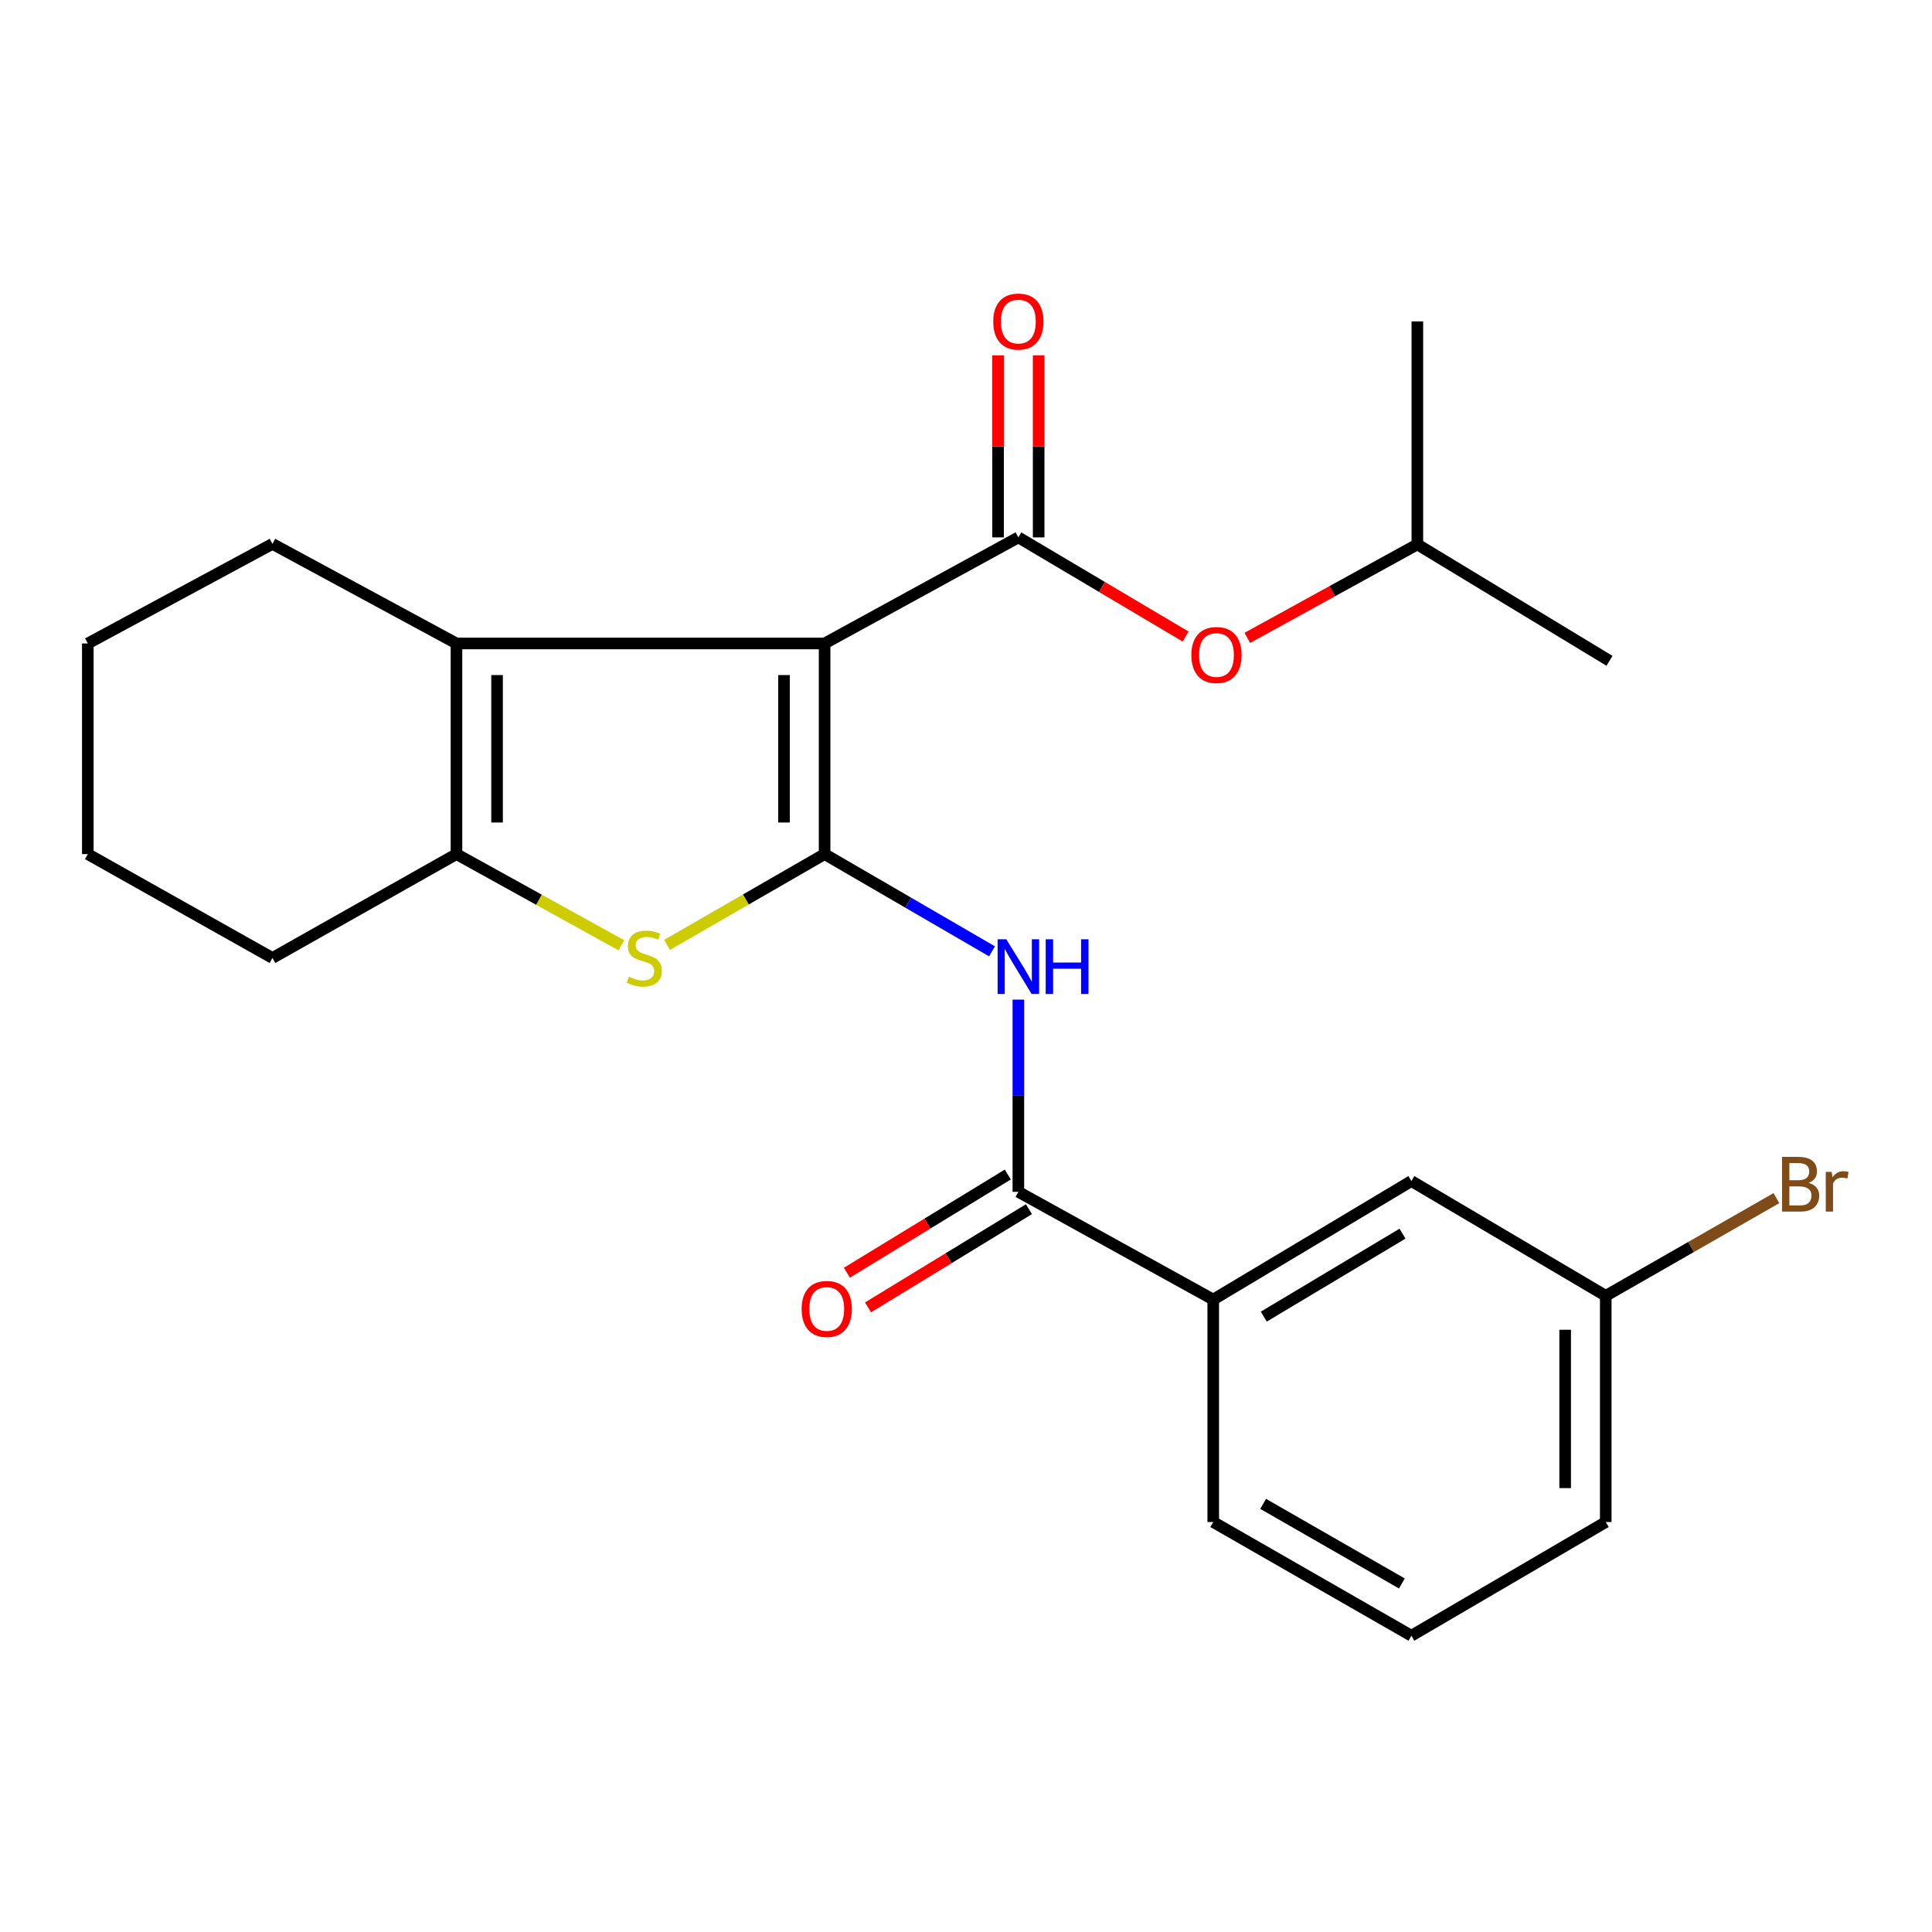<?xml version='1.0' encoding='iso-8859-1'?>
<svg version='1.1' baseProfile='full'
              xmlns='http://www.w3.org/2000/svg'
                      xmlns:rdkit='http://www.rdkit.org/xml'
                      xmlns:xlink='http://www.w3.org/1999/xlink'
                  xml:space='preserve'
width='1000px' height='1000px' viewBox='0 0 1000 1000'>
<!-- END OF HEADER -->
<rect style='opacity:1.0;fill:#FFFFFF;stroke:none' width='1000' height='1000' x='0' y='0'> </rect>
<path class='bond-0' d='M 426.813,333.061 L 426.813,442.084' style='fill:none;fill-rule:evenodd;stroke:#000000;stroke-width:6px;stroke-linecap:butt;stroke-linejoin:miter;stroke-opacity:1' />
<path class='bond-0' d='M 405.802,349.414 L 405.802,425.73' style='fill:none;fill-rule:evenodd;stroke:#000000;stroke-width:6px;stroke-linecap:butt;stroke-linejoin:miter;stroke-opacity:1' />
<path class='bond-1' d='M 426.813,333.061 L 527.105,278.152' style='fill:none;fill-rule:evenodd;stroke:#000000;stroke-width:6px;stroke-linecap:butt;stroke-linejoin:miter;stroke-opacity:1' />
<path class='bond-3' d='M 426.813,333.061 L 236.268,333.061' style='fill:none;fill-rule:evenodd;stroke:#000000;stroke-width:6px;stroke-linecap:butt;stroke-linejoin:miter;stroke-opacity:1' />
<path class='bond-2' d='M 426.813,442.084 L 386.038,465.575' style='fill:none;fill-rule:evenodd;stroke:#000000;stroke-width:6px;stroke-linecap:butt;stroke-linejoin:miter;stroke-opacity:1' />
<path class='bond-2' d='M 386.038,465.575 L 345.262,489.066' style='fill:none;fill-rule:evenodd;stroke:#CCCC00;stroke-width:6px;stroke-linecap:butt;stroke-linejoin:miter;stroke-opacity:1' />
<path class='bond-4' d='M 426.813,442.084 L 470.139,467.246' style='fill:none;fill-rule:evenodd;stroke:#000000;stroke-width:6px;stroke-linecap:butt;stroke-linejoin:miter;stroke-opacity:1' />
<path class='bond-4' d='M 470.139,467.246 L 513.465,492.409' style='fill:none;fill-rule:evenodd;stroke:#0000FF;stroke-width:6px;stroke-linecap:butt;stroke-linejoin:miter;stroke-opacity:1' />
<path class='bond-7' d='M 527.105,278.152 L 570.387,303.811' style='fill:none;fill-rule:evenodd;stroke:#000000;stroke-width:6px;stroke-linecap:butt;stroke-linejoin:miter;stroke-opacity:1' />
<path class='bond-7' d='M 570.387,303.811 L 613.669,329.47' style='fill:none;fill-rule:evenodd;stroke:#FF0000;stroke-width:6px;stroke-linecap:butt;stroke-linejoin:miter;stroke-opacity:1' />
<path class='bond-9' d='M 537.61,278.152 L 537.61,231.035' style='fill:none;fill-rule:evenodd;stroke:#000000;stroke-width:6px;stroke-linecap:butt;stroke-linejoin:miter;stroke-opacity:1' />
<path class='bond-9' d='M 537.61,231.035 L 537.61,183.918' style='fill:none;fill-rule:evenodd;stroke:#FF0000;stroke-width:6px;stroke-linecap:butt;stroke-linejoin:miter;stroke-opacity:1' />
<path class='bond-9' d='M 516.599,278.152 L 516.599,231.035' style='fill:none;fill-rule:evenodd;stroke:#000000;stroke-width:6px;stroke-linecap:butt;stroke-linejoin:miter;stroke-opacity:1' />
<path class='bond-9' d='M 516.599,231.035 L 516.599,183.918' style='fill:none;fill-rule:evenodd;stroke:#FF0000;stroke-width:6px;stroke-linecap:butt;stroke-linejoin:miter;stroke-opacity:1' />
<path class='bond-24' d='M 321.632,489.291 L 278.95,465.687' style='fill:none;fill-rule:evenodd;stroke:#CCCC00;stroke-width:6px;stroke-linecap:butt;stroke-linejoin:miter;stroke-opacity:1' />
<path class='bond-24' d='M 278.95,465.687 L 236.268,442.084' style='fill:none;fill-rule:evenodd;stroke:#000000;stroke-width:6px;stroke-linecap:butt;stroke-linejoin:miter;stroke-opacity:1' />
<path class='bond-5' d='M 236.268,333.061 L 236.268,442.084' style='fill:none;fill-rule:evenodd;stroke:#000000;stroke-width:6px;stroke-linecap:butt;stroke-linejoin:miter;stroke-opacity:1' />
<path class='bond-5' d='M 257.279,349.414 L 257.279,425.73' style='fill:none;fill-rule:evenodd;stroke:#000000;stroke-width:6px;stroke-linecap:butt;stroke-linejoin:miter;stroke-opacity:1' />
<path class='bond-13' d='M 236.268,333.061 L 141.019,281.514' style='fill:none;fill-rule:evenodd;stroke:#000000;stroke-width:6px;stroke-linecap:butt;stroke-linejoin:miter;stroke-opacity:1' />
<path class='bond-6' d='M 527.105,517.405 L 527.105,567.155' style='fill:none;fill-rule:evenodd;stroke:#0000FF;stroke-width:6px;stroke-linecap:butt;stroke-linejoin:miter;stroke-opacity:1' />
<path class='bond-6' d='M 527.105,567.155 L 527.105,616.905' style='fill:none;fill-rule:evenodd;stroke:#000000;stroke-width:6px;stroke-linecap:butt;stroke-linejoin:miter;stroke-opacity:1' />
<path class='bond-15' d='M 236.268,442.084 L 141.019,495.848' style='fill:none;fill-rule:evenodd;stroke:#000000;stroke-width:6px;stroke-linecap:butt;stroke-linejoin:miter;stroke-opacity:1' />
<path class='bond-8' d='M 527.105,616.905 L 627.968,672.654' style='fill:none;fill-rule:evenodd;stroke:#000000;stroke-width:6px;stroke-linecap:butt;stroke-linejoin:miter;stroke-opacity:1' />
<path class='bond-10' d='M 521.633,607.938 L 479.994,633.347' style='fill:none;fill-rule:evenodd;stroke:#000000;stroke-width:6px;stroke-linecap:butt;stroke-linejoin:miter;stroke-opacity:1' />
<path class='bond-10' d='M 479.994,633.347 L 438.354,658.755' style='fill:none;fill-rule:evenodd;stroke:#FF0000;stroke-width:6px;stroke-linecap:butt;stroke-linejoin:miter;stroke-opacity:1' />
<path class='bond-10' d='M 532.577,625.873 L 490.938,651.282' style='fill:none;fill-rule:evenodd;stroke:#000000;stroke-width:6px;stroke-linecap:butt;stroke-linejoin:miter;stroke-opacity:1' />
<path class='bond-10' d='M 490.938,651.282 L 449.299,676.691' style='fill:none;fill-rule:evenodd;stroke:#FF0000;stroke-width:6px;stroke-linecap:butt;stroke-linejoin:miter;stroke-opacity:1' />
<path class='bond-16' d='M 645.615,330.166 L 689.617,305.974' style='fill:none;fill-rule:evenodd;stroke:#FF0000;stroke-width:6px;stroke-linecap:butt;stroke-linejoin:miter;stroke-opacity:1' />
<path class='bond-16' d='M 689.617,305.974 L 733.618,281.783' style='fill:none;fill-rule:evenodd;stroke:#000000;stroke-width:6px;stroke-linecap:butt;stroke-linejoin:miter;stroke-opacity:1' />
<path class='bond-11' d='M 627.968,672.654 L 730.536,611.303' style='fill:none;fill-rule:evenodd;stroke:#000000;stroke-width:6px;stroke-linecap:butt;stroke-linejoin:miter;stroke-opacity:1' />
<path class='bond-11' d='M 654.139,681.483 L 725.937,638.537' style='fill:none;fill-rule:evenodd;stroke:#000000;stroke-width:6px;stroke-linecap:butt;stroke-linejoin:miter;stroke-opacity:1' />
<path class='bond-17' d='M 627.968,672.654 L 627.968,787.805' style='fill:none;fill-rule:evenodd;stroke:#000000;stroke-width:6px;stroke-linecap:butt;stroke-linejoin:miter;stroke-opacity:1' />
<path class='bond-12' d='M 730.536,611.303 L 831.132,670.717' style='fill:none;fill-rule:evenodd;stroke:#000000;stroke-width:6px;stroke-linecap:butt;stroke-linejoin:miter;stroke-opacity:1' />
<path class='bond-14' d='M 831.132,670.717 L 875.301,645.43' style='fill:none;fill-rule:evenodd;stroke:#000000;stroke-width:6px;stroke-linecap:butt;stroke-linejoin:miter;stroke-opacity:1' />
<path class='bond-14' d='M 875.301,645.43 L 919.47,620.143' style='fill:none;fill-rule:evenodd;stroke:#7F4C19;stroke-width:6px;stroke-linecap:butt;stroke-linejoin:miter;stroke-opacity:1' />
<path class='bond-26' d='M 831.132,670.717 L 831.132,787.805' style='fill:none;fill-rule:evenodd;stroke:#000000;stroke-width:6px;stroke-linecap:butt;stroke-linejoin:miter;stroke-opacity:1' />
<path class='bond-26' d='M 810.121,688.28 L 810.121,770.242' style='fill:none;fill-rule:evenodd;stroke:#000000;stroke-width:6px;stroke-linecap:butt;stroke-linejoin:miter;stroke-opacity:1' />
<path class='bond-22' d='M 141.019,281.514 L 45.455,333.061' style='fill:none;fill-rule:evenodd;stroke:#000000;stroke-width:6px;stroke-linecap:butt;stroke-linejoin:miter;stroke-opacity:1' />
<path class='bond-25' d='M 141.019,495.848 L 45.455,442.084' style='fill:none;fill-rule:evenodd;stroke:#000000;stroke-width:6px;stroke-linecap:butt;stroke-linejoin:miter;stroke-opacity:1' />
<path class='bond-20' d='M 733.618,281.783 L 833.069,342.037' style='fill:none;fill-rule:evenodd;stroke:#000000;stroke-width:6px;stroke-linecap:butt;stroke-linejoin:miter;stroke-opacity:1' />
<path class='bond-21' d='M 733.618,281.783 L 733.618,166.363' style='fill:none;fill-rule:evenodd;stroke:#000000;stroke-width:6px;stroke-linecap:butt;stroke-linejoin:miter;stroke-opacity:1' />
<path class='bond-18' d='M 627.968,787.805 L 730.536,846.647' style='fill:none;fill-rule:evenodd;stroke:#000000;stroke-width:6px;stroke-linecap:butt;stroke-linejoin:miter;stroke-opacity:1' />
<path class='bond-18' d='M 653.809,778.407 L 725.607,819.596' style='fill:none;fill-rule:evenodd;stroke:#000000;stroke-width:6px;stroke-linecap:butt;stroke-linejoin:miter;stroke-opacity:1' />
<path class='bond-19' d='M 730.536,846.647 L 831.132,787.805' style='fill:none;fill-rule:evenodd;stroke:#000000;stroke-width:6px;stroke-linecap:butt;stroke-linejoin:miter;stroke-opacity:1' />
<path class='bond-23' d='M 45.455,333.061 L 45.455,442.084' style='fill:none;fill-rule:evenodd;stroke:#000000;stroke-width:6px;stroke-linecap:butt;stroke-linejoin:miter;stroke-opacity:1' />
<path  class='atom-3' d='M 325.49 505.568
Q 325.81 505.688, 327.13 506.248
Q 328.45 506.808, 329.89 507.168
Q 331.37 507.488, 332.81 507.488
Q 335.49 507.488, 337.05 506.208
Q 338.61 504.888, 338.61 502.608
Q 338.61 501.048, 337.81 500.088
Q 337.05 499.128, 335.85 498.608
Q 334.65 498.088, 332.65 497.488
Q 330.13 496.728, 328.61 496.008
Q 327.13 495.288, 326.05 493.768
Q 325.01 492.248, 325.01 489.688
Q 325.01 486.128, 327.41 483.928
Q 329.85 481.728, 334.65 481.728
Q 337.93 481.728, 341.65 483.288
L 340.73 486.368
Q 337.33 484.968, 334.77 484.968
Q 332.01 484.968, 330.49 486.128
Q 328.97 487.248, 329.01 489.208
Q 329.01 490.728, 329.77 491.648
Q 330.57 492.568, 331.69 493.088
Q 332.85 493.608, 334.77 494.208
Q 337.33 495.008, 338.85 495.808
Q 340.37 496.608, 341.45 498.248
Q 342.57 499.848, 342.57 502.608
Q 342.57 506.528, 339.93 508.648
Q 337.33 510.728, 332.97 510.728
Q 330.45 510.728, 328.53 510.168
Q 326.65 509.648, 324.41 508.728
L 325.49 505.568
' fill='#CCCC00'/>
<path  class='atom-5' d='M 520.845 486.17
L 530.125 501.17
Q 531.045 502.65, 532.525 505.33
Q 534.005 508.01, 534.085 508.17
L 534.085 486.17
L 537.845 486.17
L 537.845 514.49
L 533.965 514.49
L 524.005 498.09
Q 522.845 496.17, 521.605 493.97
Q 520.405 491.77, 520.045 491.09
L 520.045 514.49
L 516.365 514.49
L 516.365 486.17
L 520.845 486.17
' fill='#0000FF'/>
<path  class='atom-5' d='M 541.245 486.17
L 545.085 486.17
L 545.085 498.21
L 559.565 498.21
L 559.565 486.17
L 563.405 486.17
L 563.405 514.49
L 559.565 514.49
L 559.565 501.41
L 545.085 501.41
L 545.085 514.49
L 541.245 514.49
L 541.245 486.17
' fill='#0000FF'/>
<path  class='atom-8' d='M 616.649 339.024
Q 616.649 332.224, 620.009 328.424
Q 623.369 324.624, 629.649 324.624
Q 635.929 324.624, 639.289 328.424
Q 642.649 332.224, 642.649 339.024
Q 642.649 345.904, 639.249 349.824
Q 635.849 353.704, 629.649 353.704
Q 623.409 353.704, 620.009 349.824
Q 616.649 345.944, 616.649 339.024
M 629.649 350.504
Q 633.969 350.504, 636.289 347.624
Q 638.649 344.704, 638.649 339.024
Q 638.649 333.464, 636.289 330.664
Q 633.969 327.824, 629.649 327.824
Q 625.329 327.824, 622.969 330.624
Q 620.649 333.424, 620.649 339.024
Q 620.649 344.744, 622.969 347.624
Q 625.329 350.504, 629.649 350.504
' fill='#FF0000'/>
<path  class='atom-10' d='M 514.105 166.443
Q 514.105 159.643, 517.465 155.843
Q 520.825 152.043, 527.105 152.043
Q 533.385 152.043, 536.745 155.843
Q 540.105 159.643, 540.105 166.443
Q 540.105 173.323, 536.705 177.243
Q 533.305 181.123, 527.105 181.123
Q 520.865 181.123, 517.465 177.243
Q 514.105 173.363, 514.105 166.443
M 527.105 177.923
Q 531.425 177.923, 533.745 175.043
Q 536.105 172.123, 536.105 166.443
Q 536.105 160.883, 533.745 158.083
Q 531.425 155.243, 527.105 155.243
Q 522.785 155.243, 520.425 158.043
Q 518.105 160.843, 518.105 166.443
Q 518.105 172.163, 520.425 175.043
Q 522.785 177.923, 527.105 177.923
' fill='#FF0000'/>
<path  class='atom-11' d='M 414.922 677.508
Q 414.922 670.708, 418.282 666.908
Q 421.642 663.108, 427.922 663.108
Q 434.202 663.108, 437.562 666.908
Q 440.922 670.708, 440.922 677.508
Q 440.922 684.388, 437.522 688.308
Q 434.122 692.188, 427.922 692.188
Q 421.682 692.188, 418.282 688.308
Q 414.922 684.428, 414.922 677.508
M 427.922 688.988
Q 432.242 688.988, 434.562 686.108
Q 436.922 683.188, 436.922 677.508
Q 436.922 671.948, 434.562 669.148
Q 432.242 666.308, 427.922 666.308
Q 423.602 666.308, 421.242 669.108
Q 418.922 671.908, 418.922 677.508
Q 418.922 683.228, 421.242 686.108
Q 423.602 688.988, 427.922 688.988
' fill='#FF0000'/>
<path  class='atom-15' d='M 936.135 612.252
Q 938.855 613.012, 940.215 614.692
Q 941.615 616.332, 941.615 618.772
Q 941.615 622.692, 939.095 624.932
Q 936.615 627.132, 931.895 627.132
L 922.375 627.132
L 922.375 598.812
L 930.735 598.812
Q 935.575 598.812, 938.015 600.772
Q 940.455 602.732, 940.455 606.332
Q 940.455 610.612, 936.135 612.252
M 926.175 602.012
L 926.175 610.892
L 930.735 610.892
Q 933.535 610.892, 934.975 609.772
Q 936.455 608.612, 936.455 606.332
Q 936.455 602.012, 930.735 602.012
L 926.175 602.012
M 931.895 623.932
Q 934.655 623.932, 936.135 622.612
Q 937.615 621.292, 937.615 618.772
Q 937.615 616.452, 935.975 615.292
Q 934.375 614.092, 931.295 614.092
L 926.175 614.092
L 926.175 623.932
L 931.895 623.932
' fill='#7F4C19'/>
<path  class='atom-15' d='M 948.055 606.572
L 948.495 609.412
Q 950.655 606.212, 954.175 606.212
Q 955.295 606.212, 956.815 606.612
L 956.215 609.972
Q 954.495 609.572, 953.535 609.572
Q 951.855 609.572, 950.735 610.252
Q 949.655 610.892, 948.775 612.452
L 948.775 627.132
L 945.015 627.132
L 945.015 606.572
L 948.055 606.572
' fill='#7F4C19'/>
</svg>
